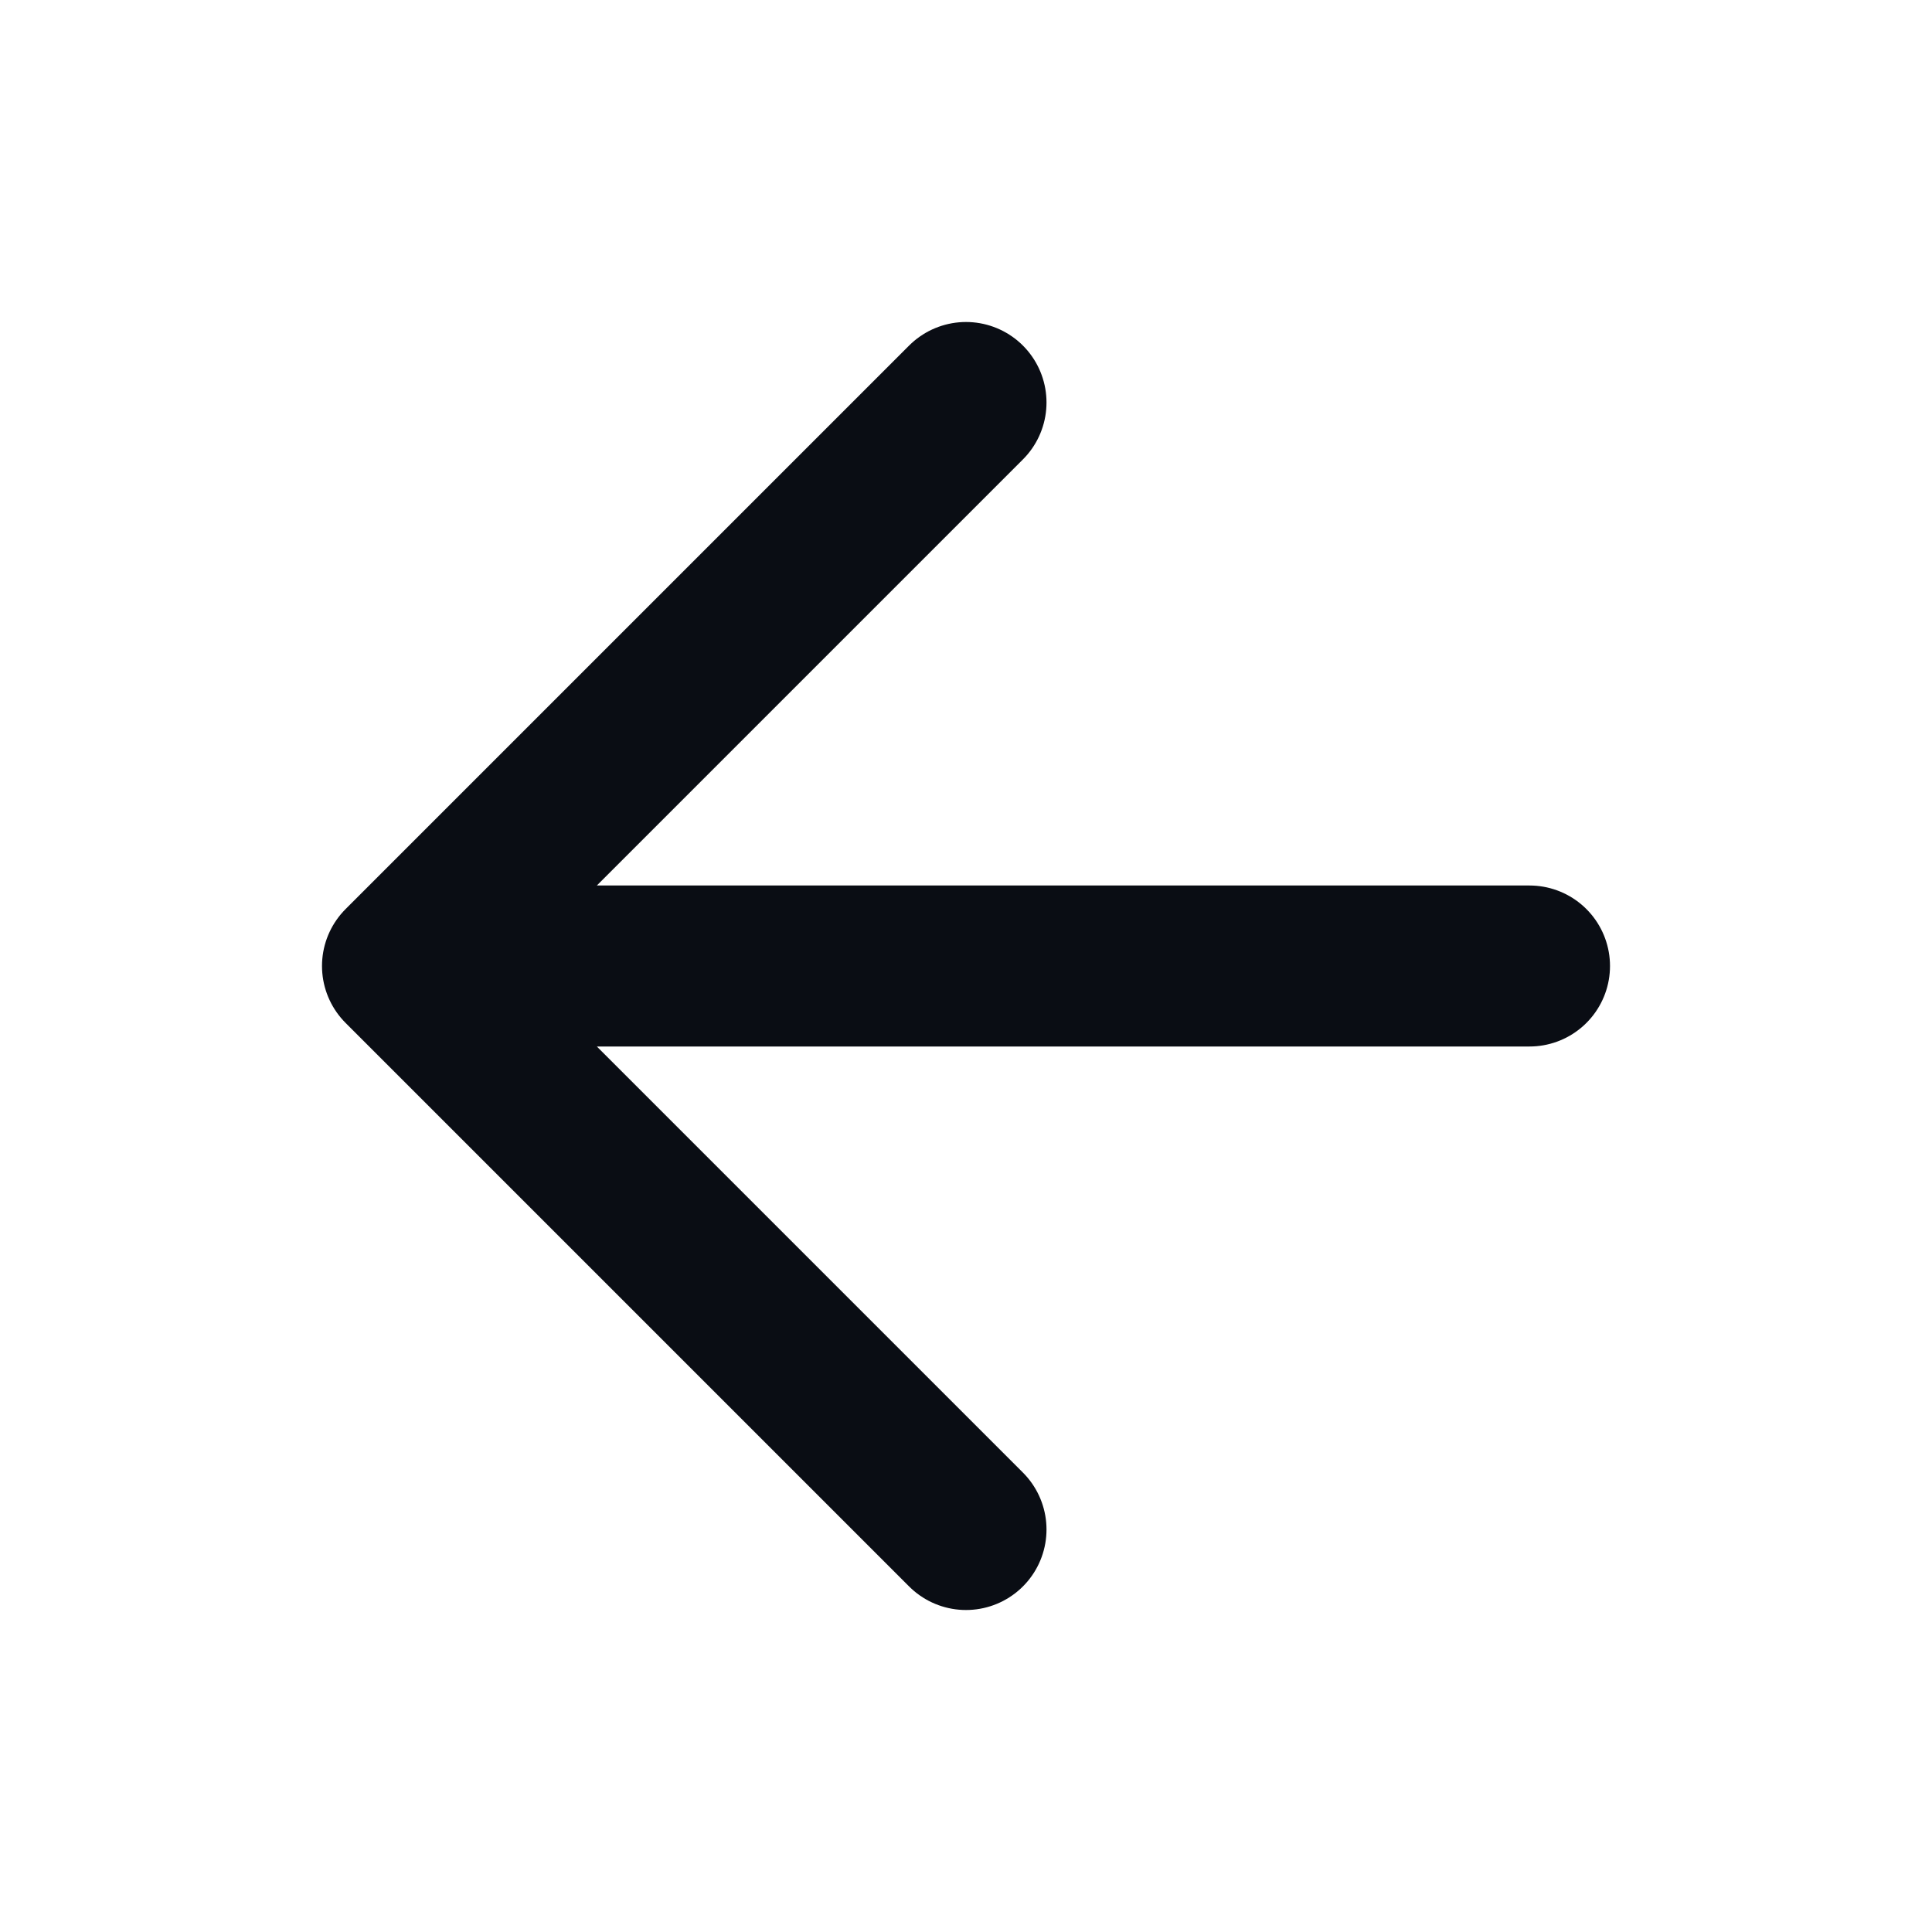 <svg width="24" height="24" viewBox="0 0 24 24" fill="none" xmlns="http://www.w3.org/2000/svg">
<path d="M5 12H19M5 12L12 5M5 12L12 19" stroke="#0A0D14" stroke-width="2" stroke-linecap="round" stroke-linejoin="round"/>
</svg>
